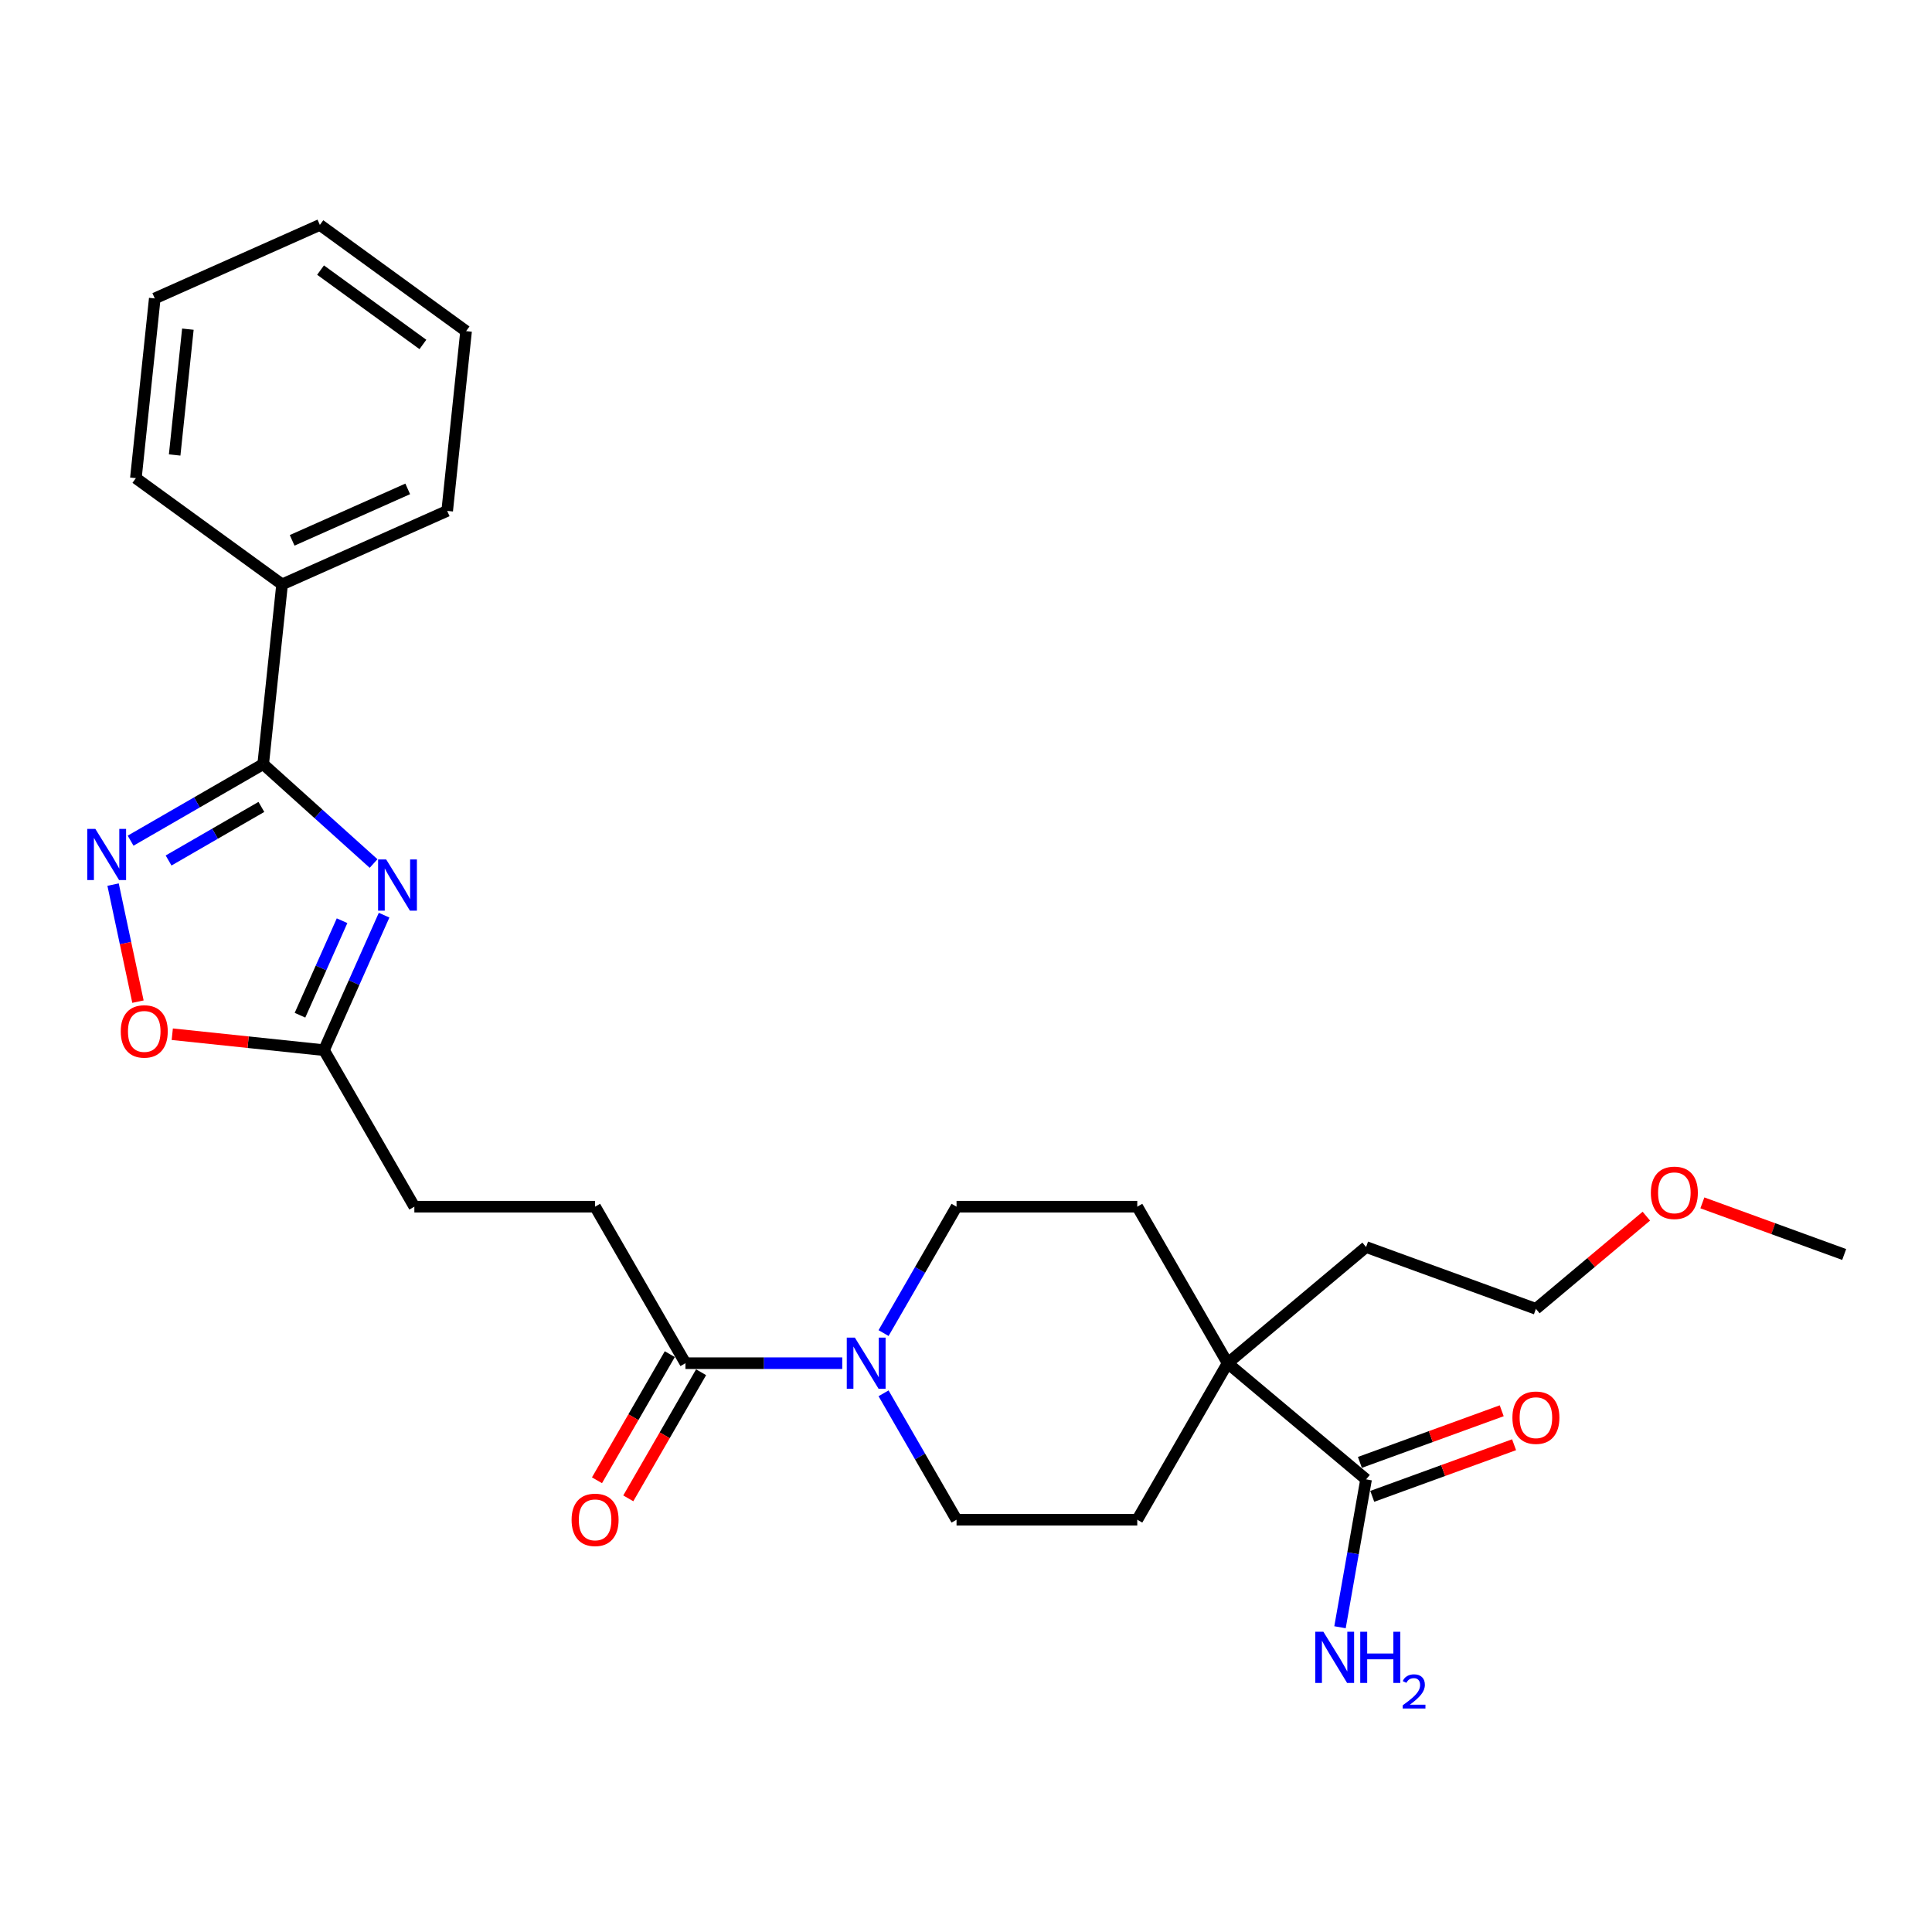 <?xml version='1.0' encoding='iso-8859-1'?>
<svg version='1.1' baseProfile='full'
              xmlns='http://www.w3.org/2000/svg'
                      xmlns:rdkit='http://www.rdkit.org/xml'
                      xmlns:xlink='http://www.w3.org/1999/xlink'
                  xml:space='preserve'
width='1000px' height='1000px' viewBox='0 0 1000 1000'>
<!-- END OF HEADER -->
<rect style='opacity:1.0;fill:#FFFFFF;stroke:none' width='1000' height='1000' x='0' y='0'> </rect>
<path class='bond-0' d='M 193.361,446.955 L 164.795,421.234' style='fill:none;fill-rule:evenodd;stroke:#0000FF;stroke-width:6px;stroke-linecap:butt;stroke-linejoin:miter;stroke-opacity:1' />
<path class='bond-0' d='M 164.795,421.234 L 136.229,395.513' style='fill:none;fill-rule:evenodd;stroke:#000000;stroke-width:6px;stroke-linecap:butt;stroke-linejoin:miter;stroke-opacity:1' />
<path class='bond-3' d='M 198.807,473.691 L 183.253,508.628' style='fill:none;fill-rule:evenodd;stroke:#0000FF;stroke-width:6px;stroke-linecap:butt;stroke-linejoin:miter;stroke-opacity:1' />
<path class='bond-3' d='M 183.253,508.628 L 167.698,543.564' style='fill:none;fill-rule:evenodd;stroke:#000000;stroke-width:6px;stroke-linecap:butt;stroke-linejoin:miter;stroke-opacity:1' />
<path class='bond-3' d='M 177.05,476.563 L 166.161,501.018' style='fill:none;fill-rule:evenodd;stroke:#0000FF;stroke-width:6px;stroke-linecap:butt;stroke-linejoin:miter;stroke-opacity:1' />
<path class='bond-3' d='M 166.161,501.018 L 155.273,525.473' style='fill:none;fill-rule:evenodd;stroke:#000000;stroke-width:6px;stroke-linecap:butt;stroke-linejoin:miter;stroke-opacity:1' />
<path class='bond-1' d='M 136.229,395.513 L 101.916,415.324' style='fill:none;fill-rule:evenodd;stroke:#000000;stroke-width:6px;stroke-linecap:butt;stroke-linejoin:miter;stroke-opacity:1' />
<path class='bond-1' d='M 101.916,415.324 L 67.602,435.135' style='fill:none;fill-rule:evenodd;stroke:#0000FF;stroke-width:6px;stroke-linecap:butt;stroke-linejoin:miter;stroke-opacity:1' />
<path class='bond-1' d='M 135.289,417.659 L 111.27,431.526' style='fill:none;fill-rule:evenodd;stroke:#000000;stroke-width:6px;stroke-linecap:butt;stroke-linejoin:miter;stroke-opacity:1' />
<path class='bond-1' d='M 111.27,431.526 L 87.251,445.394' style='fill:none;fill-rule:evenodd;stroke:#0000FF;stroke-width:6px;stroke-linecap:butt;stroke-linejoin:miter;stroke-opacity:1' />
<path class='bond-10' d='M 136.229,395.513 L 146.007,302.481' style='fill:none;fill-rule:evenodd;stroke:#000000;stroke-width:6px;stroke-linecap:butt;stroke-linejoin:miter;stroke-opacity:1' />
<path class='bond-27' d='M 58.53,457.87 L 64.968,488.16' style='fill:none;fill-rule:evenodd;stroke:#0000FF;stroke-width:6px;stroke-linecap:butt;stroke-linejoin:miter;stroke-opacity:1' />
<path class='bond-27' d='M 64.968,488.16 L 71.406,518.45' style='fill:none;fill-rule:evenodd;stroke:#FF0000;stroke-width:6px;stroke-linecap:butt;stroke-linejoin:miter;stroke-opacity:1' />
<path class='bond-2' d='M 435.946,705.588 L 395.367,705.588' style='fill:none;fill-rule:evenodd;stroke:#0000FF;stroke-width:6px;stroke-linecap:butt;stroke-linejoin:miter;stroke-opacity:1' />
<path class='bond-2' d='M 395.367,705.588 L 354.787,705.588' style='fill:none;fill-rule:evenodd;stroke:#000000;stroke-width:6px;stroke-linecap:butt;stroke-linejoin:miter;stroke-opacity:1' />
<path class='bond-8' d='M 457.329,690.003 L 476.217,657.29' style='fill:none;fill-rule:evenodd;stroke:#0000FF;stroke-width:6px;stroke-linecap:butt;stroke-linejoin:miter;stroke-opacity:1' />
<path class='bond-8' d='M 476.217,657.29 L 495.104,624.576' style='fill:none;fill-rule:evenodd;stroke:#000000;stroke-width:6px;stroke-linecap:butt;stroke-linejoin:miter;stroke-opacity:1' />
<path class='bond-9' d='M 457.329,721.172 L 476.217,753.886' style='fill:none;fill-rule:evenodd;stroke:#0000FF;stroke-width:6px;stroke-linecap:butt;stroke-linejoin:miter;stroke-opacity:1' />
<path class='bond-9' d='M 476.217,753.886 L 495.104,786.6' style='fill:none;fill-rule:evenodd;stroke:#000000;stroke-width:6px;stroke-linecap:butt;stroke-linejoin:miter;stroke-opacity:1' />
<path class='bond-4' d='M 167.698,543.564 L 128.432,539.437' style='fill:none;fill-rule:evenodd;stroke:#000000;stroke-width:6px;stroke-linecap:butt;stroke-linejoin:miter;stroke-opacity:1' />
<path class='bond-4' d='M 128.432,539.437 L 89.165,535.31' style='fill:none;fill-rule:evenodd;stroke:#FF0000;stroke-width:6px;stroke-linecap:butt;stroke-linejoin:miter;stroke-opacity:1' />
<path class='bond-16' d='M 167.698,543.564 L 214.47,624.576' style='fill:none;fill-rule:evenodd;stroke:#000000;stroke-width:6px;stroke-linecap:butt;stroke-linejoin:miter;stroke-opacity:1' />
<path class='bond-5' d='M 354.787,705.588 L 308.015,624.576' style='fill:none;fill-rule:evenodd;stroke:#000000;stroke-width:6px;stroke-linecap:butt;stroke-linejoin:miter;stroke-opacity:1' />
<path class='bond-11' d='M 346.686,700.911 L 327.842,733.549' style='fill:none;fill-rule:evenodd;stroke:#000000;stroke-width:6px;stroke-linecap:butt;stroke-linejoin:miter;stroke-opacity:1' />
<path class='bond-11' d='M 327.842,733.549 L 308.998,766.188' style='fill:none;fill-rule:evenodd;stroke:#FF0000;stroke-width:6px;stroke-linecap:butt;stroke-linejoin:miter;stroke-opacity:1' />
<path class='bond-11' d='M 362.888,710.265 L 344.044,742.904' style='fill:none;fill-rule:evenodd;stroke:#000000;stroke-width:6px;stroke-linecap:butt;stroke-linejoin:miter;stroke-opacity:1' />
<path class='bond-11' d='M 344.044,742.904 L 325.2,775.543' style='fill:none;fill-rule:evenodd;stroke:#FF0000;stroke-width:6px;stroke-linecap:butt;stroke-linejoin:miter;stroke-opacity:1' />
<path class='bond-6' d='M 707.08,765.717 L 635.421,705.588' style='fill:none;fill-rule:evenodd;stroke:#000000;stroke-width:6px;stroke-linecap:butt;stroke-linejoin:miter;stroke-opacity:1' />
<path class='bond-14' d='M 710.279,774.507 L 746.981,761.149' style='fill:none;fill-rule:evenodd;stroke:#000000;stroke-width:6px;stroke-linecap:butt;stroke-linejoin:miter;stroke-opacity:1' />
<path class='bond-14' d='M 746.981,761.149 L 783.683,747.791' style='fill:none;fill-rule:evenodd;stroke:#FF0000;stroke-width:6px;stroke-linecap:butt;stroke-linejoin:miter;stroke-opacity:1' />
<path class='bond-14' d='M 703.881,756.927 L 740.582,743.568' style='fill:none;fill-rule:evenodd;stroke:#000000;stroke-width:6px;stroke-linecap:butt;stroke-linejoin:miter;stroke-opacity:1' />
<path class='bond-14' d='M 740.582,743.568 L 777.284,730.21' style='fill:none;fill-rule:evenodd;stroke:#FF0000;stroke-width:6px;stroke-linecap:butt;stroke-linejoin:miter;stroke-opacity:1' />
<path class='bond-17' d='M 707.08,765.717 L 700.332,803.986' style='fill:none;fill-rule:evenodd;stroke:#000000;stroke-width:6px;stroke-linecap:butt;stroke-linejoin:miter;stroke-opacity:1' />
<path class='bond-17' d='M 700.332,803.986 L 693.584,842.256' style='fill:none;fill-rule:evenodd;stroke:#0000FF;stroke-width:6px;stroke-linecap:butt;stroke-linejoin:miter;stroke-opacity:1' />
<path class='bond-7' d='M 635.421,705.588 L 588.648,786.6' style='fill:none;fill-rule:evenodd;stroke:#000000;stroke-width:6px;stroke-linecap:butt;stroke-linejoin:miter;stroke-opacity:1' />
<path class='bond-18' d='M 635.421,705.588 L 707.08,645.459' style='fill:none;fill-rule:evenodd;stroke:#000000;stroke-width:6px;stroke-linecap:butt;stroke-linejoin:miter;stroke-opacity:1' />
<path class='bond-29' d='M 635.421,705.588 L 588.648,624.576' style='fill:none;fill-rule:evenodd;stroke:#000000;stroke-width:6px;stroke-linecap:butt;stroke-linejoin:miter;stroke-opacity:1' />
<path class='bond-12' d='M 495.104,624.576 L 588.648,624.576' style='fill:none;fill-rule:evenodd;stroke:#000000;stroke-width:6px;stroke-linecap:butt;stroke-linejoin:miter;stroke-opacity:1' />
<path class='bond-13' d='M 495.104,786.6 L 588.648,786.6' style='fill:none;fill-rule:evenodd;stroke:#000000;stroke-width:6px;stroke-linecap:butt;stroke-linejoin:miter;stroke-opacity:1' />
<path class='bond-20' d='M 146.007,302.481 L 231.464,264.433' style='fill:none;fill-rule:evenodd;stroke:#000000;stroke-width:6px;stroke-linecap:butt;stroke-linejoin:miter;stroke-opacity:1' />
<path class='bond-20' d='M 151.216,279.683 L 211.036,253.049' style='fill:none;fill-rule:evenodd;stroke:#000000;stroke-width:6px;stroke-linecap:butt;stroke-linejoin:miter;stroke-opacity:1' />
<path class='bond-21' d='M 146.007,302.481 L 70.328,247.497' style='fill:none;fill-rule:evenodd;stroke:#000000;stroke-width:6px;stroke-linecap:butt;stroke-linejoin:miter;stroke-opacity:1' />
<path class='bond-15' d='M 308.015,624.576 L 214.47,624.576' style='fill:none;fill-rule:evenodd;stroke:#000000;stroke-width:6px;stroke-linecap:butt;stroke-linejoin:miter;stroke-opacity:1' />
<path class='bond-22' d='M 707.08,645.459 L 794.983,677.453' style='fill:none;fill-rule:evenodd;stroke:#000000;stroke-width:6px;stroke-linecap:butt;stroke-linejoin:miter;stroke-opacity:1' />
<path class='bond-19' d='M 852.143,629.49 L 823.563,653.471' style='fill:none;fill-rule:evenodd;stroke:#FF0000;stroke-width:6px;stroke-linecap:butt;stroke-linejoin:miter;stroke-opacity:1' />
<path class='bond-19' d='M 823.563,653.471 L 794.983,677.453' style='fill:none;fill-rule:evenodd;stroke:#000000;stroke-width:6px;stroke-linecap:butt;stroke-linejoin:miter;stroke-opacity:1' />
<path class='bond-23' d='M 881.142,622.601 L 917.844,635.959' style='fill:none;fill-rule:evenodd;stroke:#FF0000;stroke-width:6px;stroke-linecap:butt;stroke-linejoin:miter;stroke-opacity:1' />
<path class='bond-23' d='M 917.844,635.959 L 954.545,649.318' style='fill:none;fill-rule:evenodd;stroke:#000000;stroke-width:6px;stroke-linecap:butt;stroke-linejoin:miter;stroke-opacity:1' />
<path class='bond-24' d='M 231.464,264.433 L 241.242,171.401' style='fill:none;fill-rule:evenodd;stroke:#000000;stroke-width:6px;stroke-linecap:butt;stroke-linejoin:miter;stroke-opacity:1' />
<path class='bond-25' d='M 70.328,247.497 L 80.106,154.465' style='fill:none;fill-rule:evenodd;stroke:#000000;stroke-width:6px;stroke-linecap:butt;stroke-linejoin:miter;stroke-opacity:1' />
<path class='bond-25' d='M 90.401,235.498 L 97.246,170.375' style='fill:none;fill-rule:evenodd;stroke:#000000;stroke-width:6px;stroke-linecap:butt;stroke-linejoin:miter;stroke-opacity:1' />
<path class='bond-28' d='M 241.242,171.401 L 165.563,116.417' style='fill:none;fill-rule:evenodd;stroke:#000000;stroke-width:6px;stroke-linecap:butt;stroke-linejoin:miter;stroke-opacity:1' />
<path class='bond-28' d='M 218.894,178.289 L 165.918,139.8' style='fill:none;fill-rule:evenodd;stroke:#000000;stroke-width:6px;stroke-linecap:butt;stroke-linejoin:miter;stroke-opacity:1' />
<path class='bond-26' d='M 80.106,154.465 L 165.563,116.417' style='fill:none;fill-rule:evenodd;stroke:#000000;stroke-width:6px;stroke-linecap:butt;stroke-linejoin:miter;stroke-opacity:1' />
<path  class='atom-0' d='M 199.89 444.861
L 208.571 458.893
Q 209.432 460.277, 210.816 462.784
Q 212.201 465.291, 212.276 465.441
L 212.276 444.861
L 215.793 444.861
L 215.793 471.353
L 212.163 471.353
L 202.846 456.011
Q 201.761 454.215, 200.601 452.157
Q 199.479 450.099, 199.142 449.463
L 199.142 471.353
L 195.699 471.353
L 195.699 444.861
L 199.89 444.861
' fill='#0000FF'/>
<path  class='atom-2' d='M 49.361 429.04
L 58.042 443.071
Q 58.903 444.456, 60.287 446.963
Q 61.672 449.47, 61.746 449.619
L 61.746 429.04
L 65.264 429.04
L 65.264 455.531
L 61.634 455.531
L 52.317 440.19
Q 51.232 438.394, 50.072 436.336
Q 48.95 434.278, 48.613 433.642
L 48.613 455.531
L 45.17 455.531
L 45.17 429.04
L 49.361 429.04
' fill='#0000FF'/>
<path  class='atom-3' d='M 442.476 692.342
L 451.157 706.374
Q 452.017 707.758, 453.402 710.265
Q 454.786 712.772, 454.861 712.922
L 454.861 692.342
L 458.378 692.342
L 458.378 718.834
L 454.749 718.834
L 445.432 703.492
Q 444.347 701.696, 443.187 699.638
Q 442.064 697.58, 441.727 696.944
L 441.727 718.834
L 438.285 718.834
L 438.285 692.342
L 442.476 692.342
' fill='#0000FF'/>
<path  class='atom-5' d='M 62.505 533.861
Q 62.505 527.5, 65.648 523.945
Q 68.791 520.39, 74.666 520.39
Q 80.541 520.39, 83.684 523.945
Q 86.827 527.5, 86.827 533.861
Q 86.827 540.297, 83.646 543.964
Q 80.466 547.593, 74.666 547.593
Q 68.829 547.593, 65.648 543.964
Q 62.505 540.334, 62.505 533.861
M 74.666 544.6
Q 78.707 544.6, 80.877 541.906
Q 83.085 539.174, 83.085 533.861
Q 83.085 528.66, 80.877 526.04
Q 78.707 523.384, 74.666 523.384
Q 70.625 523.384, 68.417 526.003
Q 66.247 528.622, 66.247 533.861
Q 66.247 539.211, 68.417 541.906
Q 70.625 544.6, 74.666 544.6
' fill='#FF0000'/>
<path  class='atom-12' d='M 295.854 786.675
Q 295.854 780.314, 298.997 776.759
Q 302.14 773.204, 308.015 773.204
Q 313.89 773.204, 317.033 776.759
Q 320.176 780.314, 320.176 786.675
Q 320.176 793.11, 316.995 796.777
Q 313.815 800.407, 308.015 800.407
Q 302.178 800.407, 298.997 796.777
Q 295.854 793.148, 295.854 786.675
M 308.015 797.413
Q 312.056 797.413, 314.226 794.719
Q 316.434 791.988, 316.434 786.675
Q 316.434 781.473, 314.226 778.854
Q 312.056 776.198, 308.015 776.198
Q 303.974 776.198, 301.766 778.817
Q 299.596 781.436, 299.596 786.675
Q 299.596 792.025, 301.766 794.719
Q 303.974 797.413, 308.015 797.413
' fill='#FF0000'/>
<path  class='atom-15' d='M 782.822 733.798
Q 782.822 727.437, 785.965 723.882
Q 789.109 720.327, 794.983 720.327
Q 800.858 720.327, 804.001 723.882
Q 807.144 727.437, 807.144 733.798
Q 807.144 740.234, 803.963 743.901
Q 800.783 747.53, 794.983 747.53
Q 789.146 747.53, 785.965 743.901
Q 782.822 740.271, 782.822 733.798
M 794.983 744.537
Q 799.024 744.537, 801.194 741.843
Q 803.402 739.111, 803.402 733.798
Q 803.402 728.597, 801.194 725.977
Q 799.024 723.321, 794.983 723.321
Q 790.942 723.321, 788.734 725.94
Q 786.564 728.559, 786.564 733.798
Q 786.564 739.149, 788.734 741.843
Q 790.942 744.537, 794.983 744.537
' fill='#FF0000'/>
<path  class='atom-18' d='M 684.98 844.595
L 693.661 858.626
Q 694.522 860.011, 695.906 862.518
Q 697.291 865.025, 697.366 865.174
L 697.366 844.595
L 700.883 844.595
L 700.883 871.086
L 697.253 871.086
L 687.936 855.745
Q 686.851 853.949, 685.691 851.891
Q 684.569 849.833, 684.232 849.197
L 684.232 871.086
L 680.789 871.086
L 680.789 844.595
L 684.98 844.595
' fill='#0000FF'/>
<path  class='atom-18' d='M 704.063 844.595
L 707.655 844.595
L 707.655 855.857
L 721.201 855.857
L 721.201 844.595
L 724.793 844.595
L 724.793 871.086
L 721.201 871.086
L 721.201 858.851
L 707.655 858.851
L 707.655 871.086
L 704.063 871.086
L 704.063 844.595
' fill='#0000FF'/>
<path  class='atom-18' d='M 726.077 870.157
Q 726.719 868.502, 728.25 867.589
Q 729.781 866.65, 731.905 866.65
Q 734.548 866.65, 736.029 868.082
Q 737.511 869.515, 737.511 872.058
Q 737.511 874.652, 735.585 877.072
Q 733.683 879.492, 729.732 882.357
L 737.807 882.357
L 737.807 884.332
L 726.028 884.332
L 726.028 882.678
Q 729.287 880.356, 731.214 878.628
Q 733.165 876.899, 734.103 875.343
Q 735.042 873.787, 735.042 872.182
Q 735.042 870.503, 734.202 869.564
Q 733.362 868.626, 731.905 868.626
Q 730.498 868.626, 729.559 869.194
Q 728.621 869.762, 727.954 871.021
L 726.077 870.157
' fill='#0000FF'/>
<path  class='atom-20' d='M 854.482 617.398
Q 854.482 611.037, 857.625 607.483
Q 860.768 603.928, 866.642 603.928
Q 872.517 603.928, 875.66 607.483
Q 878.803 611.037, 878.803 617.398
Q 878.803 623.834, 875.623 627.501
Q 872.442 631.131, 866.642 631.131
Q 860.805 631.131, 857.625 627.501
Q 854.482 623.872, 854.482 617.398
M 866.642 628.137
Q 870.683 628.137, 872.854 625.443
Q 875.061 622.712, 875.061 617.398
Q 875.061 612.197, 872.854 609.578
Q 870.683 606.921, 866.642 606.921
Q 862.601 606.921, 860.394 609.54
Q 858.223 612.16, 858.223 617.398
Q 858.223 622.749, 860.394 625.443
Q 862.601 628.137, 866.642 628.137
' fill='#FF0000'/>
</svg>
